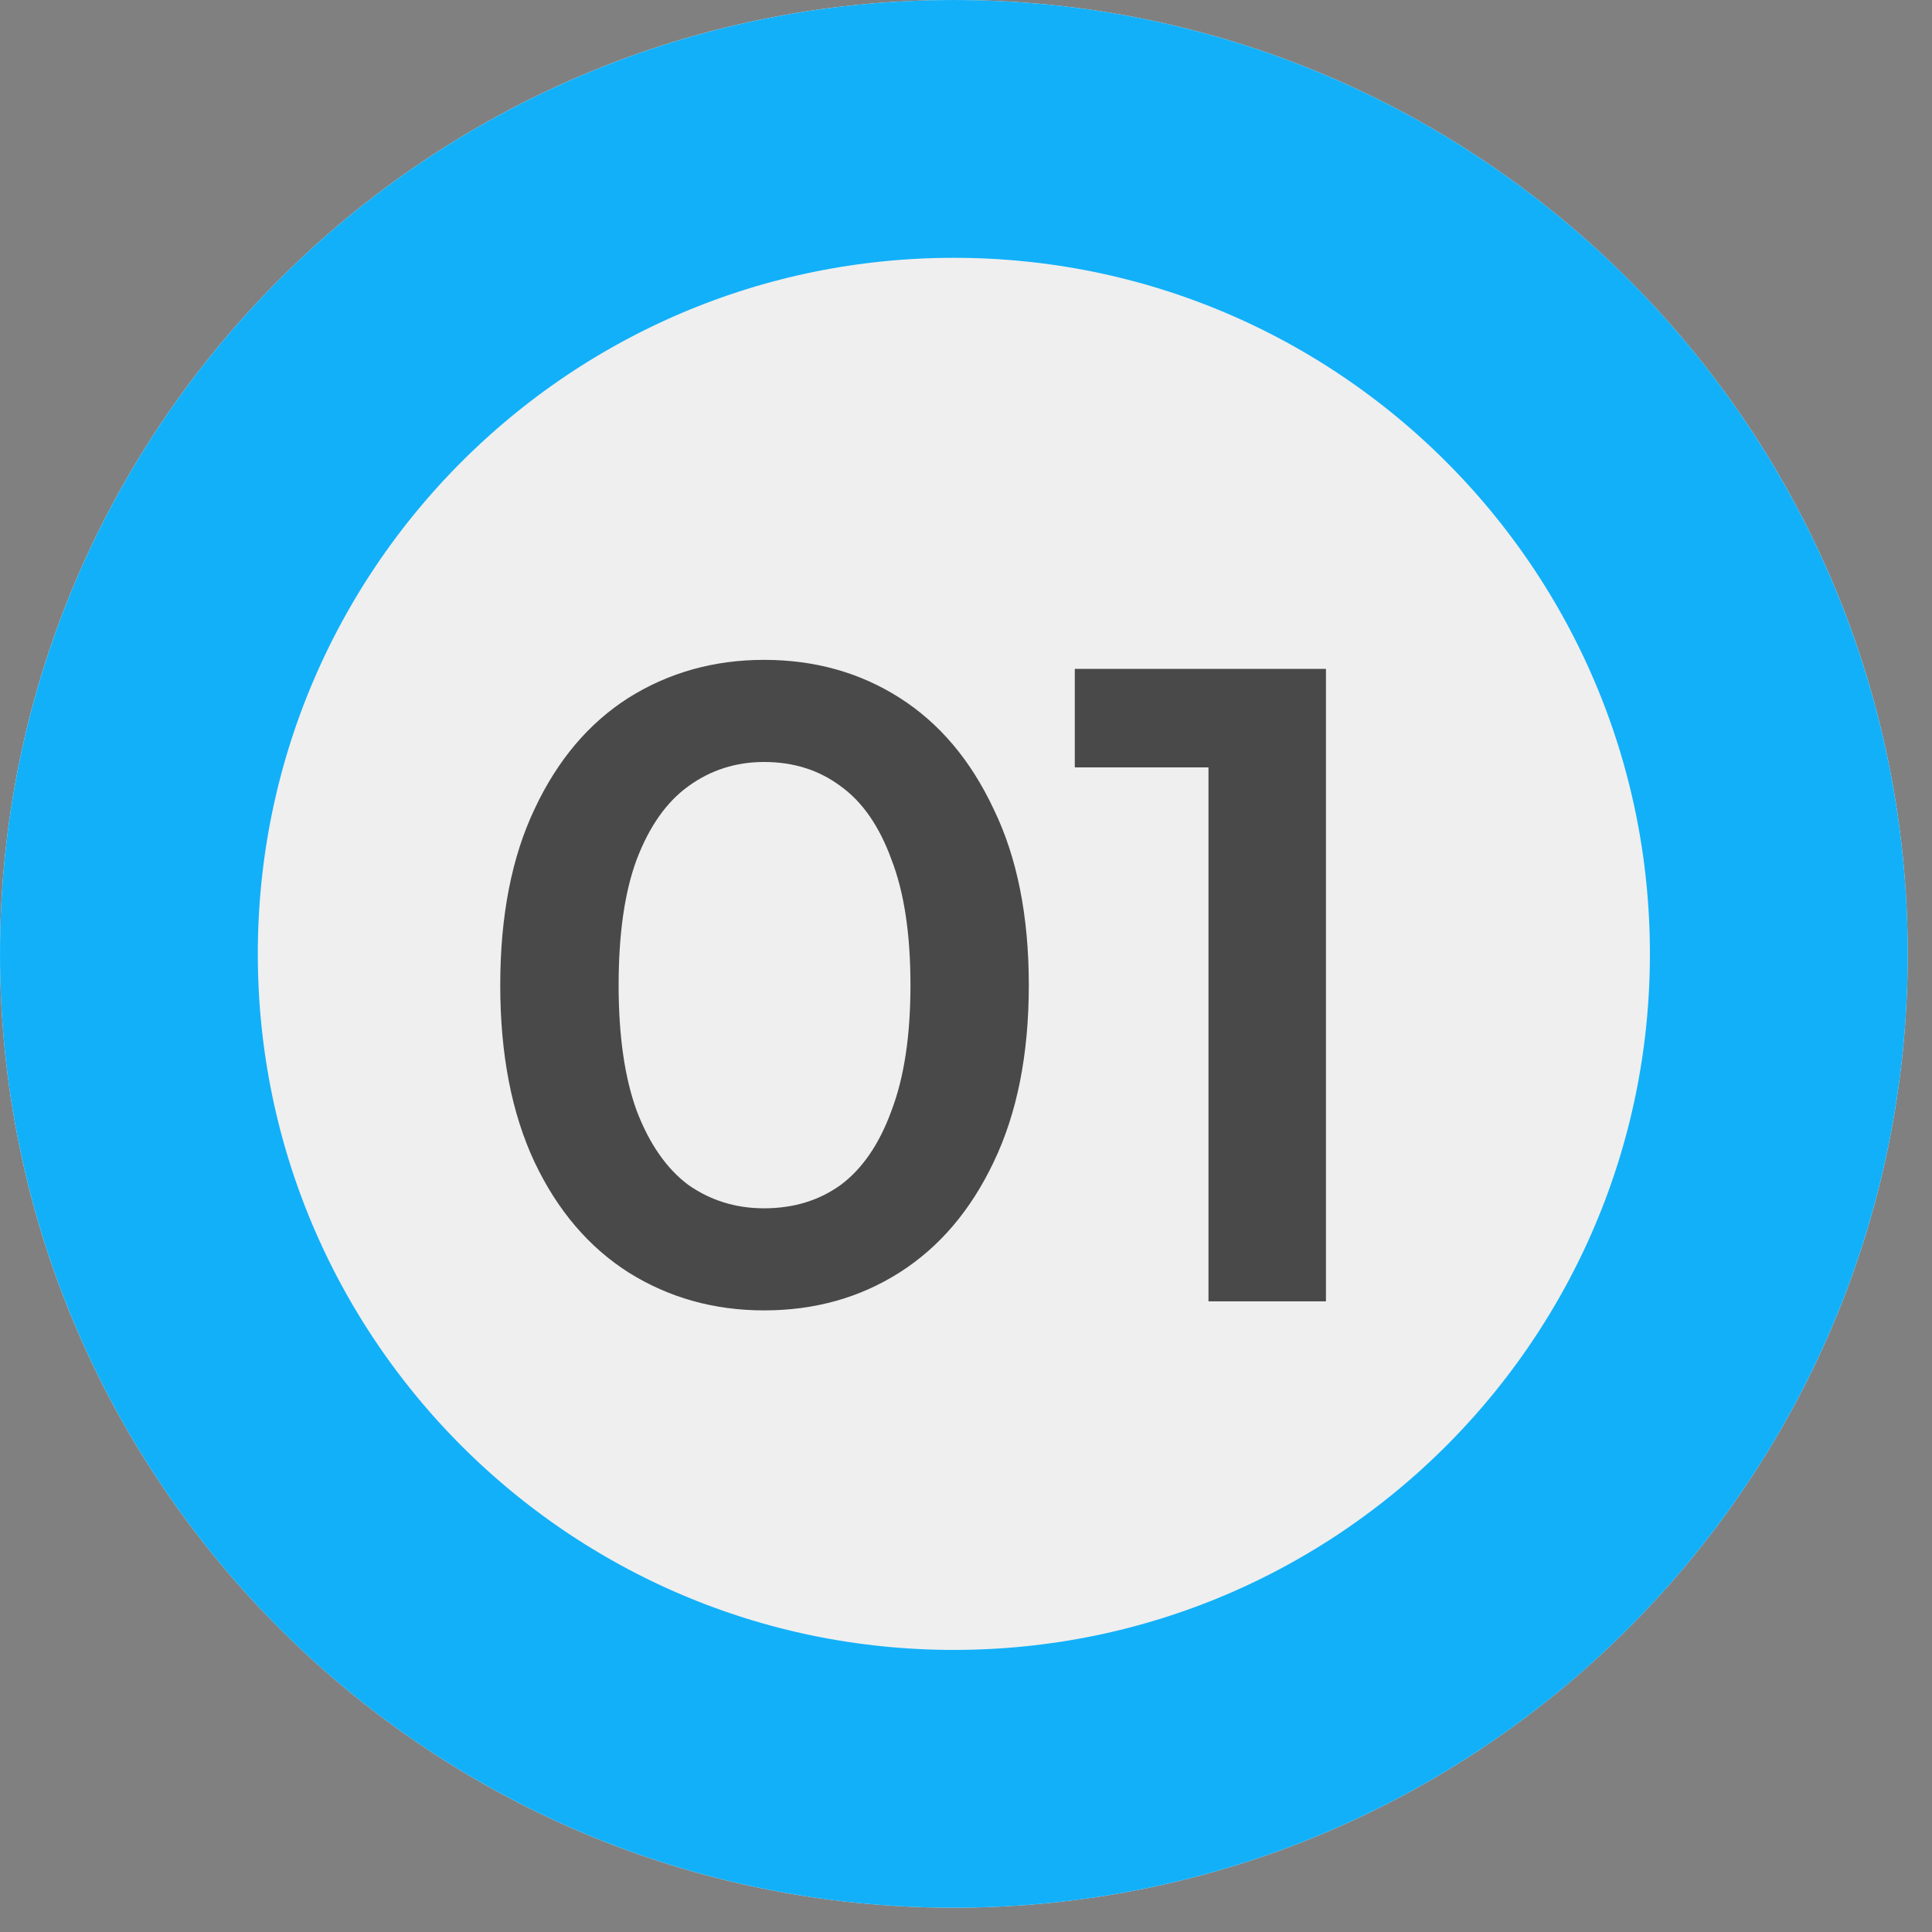 <?xml version="1.0" encoding="UTF-8"?> <svg xmlns="http://www.w3.org/2000/svg" width="55" height="55" viewBox="0 0 55 55" fill="none"><rect x="0" y="0" width="55" height="55" fill="#808080" stroke="none"/><path d="M54.309 27.154C54.309 42.151 42.151 54.309 27.154 54.309C12.157 54.309 0 42.151 0 27.154C0 12.157 12.157 0 27.154 0C42.151 0 54.309 12.157 54.309 27.154Z" fill="#EFEFEF"></path><path d="M50.639 27.154C50.639 40.125 40.125 50.639 27.154 50.639C14.184 50.639 3.67 40.125 3.67 27.154C3.67 14.184 14.184 3.67 27.154 3.67C40.125 3.67 50.639 14.184 50.639 27.154Z" stroke="#03ACFA" stroke-opacity="0.93" stroke-width="7.339"></path><path d="M21.752 37.304C20.328 37.304 19.042 36.944 17.893 36.224C16.762 35.504 15.87 34.458 15.219 33.086C14.567 31.697 14.241 30.017 14.241 28.045C14.241 26.073 14.567 24.401 15.219 23.029C15.87 21.64 16.762 20.585 17.893 19.865C19.042 19.145 20.328 18.785 21.752 18.785C23.192 18.785 24.478 19.145 25.61 19.865C26.742 20.585 27.633 21.64 28.285 23.029C28.954 24.401 29.288 26.073 29.288 28.045C29.288 30.017 28.954 31.697 28.285 33.086C27.633 34.458 26.742 35.504 25.61 36.224C24.478 36.944 23.192 37.304 21.752 37.304ZM21.752 34.398C22.592 34.398 23.321 34.175 23.938 33.729C24.555 33.266 25.035 32.563 25.378 31.62C25.738 30.677 25.919 29.485 25.919 28.045C25.919 26.587 25.738 25.395 25.378 24.469C25.035 23.526 24.555 22.832 23.938 22.386C23.321 21.923 22.592 21.692 21.752 21.692C20.946 21.692 20.226 21.923 19.591 22.386C18.974 22.832 18.485 23.526 18.125 24.469C17.782 25.395 17.611 26.587 17.611 28.045C17.611 29.485 17.782 30.677 18.125 31.62C18.485 32.563 18.974 33.266 19.591 33.729C20.226 34.175 20.946 34.398 21.752 34.398ZM34.403 37.047V20.328L35.87 21.846H30.597V19.042H37.747V37.047H34.403Z" fill="#494949"></path></svg> 